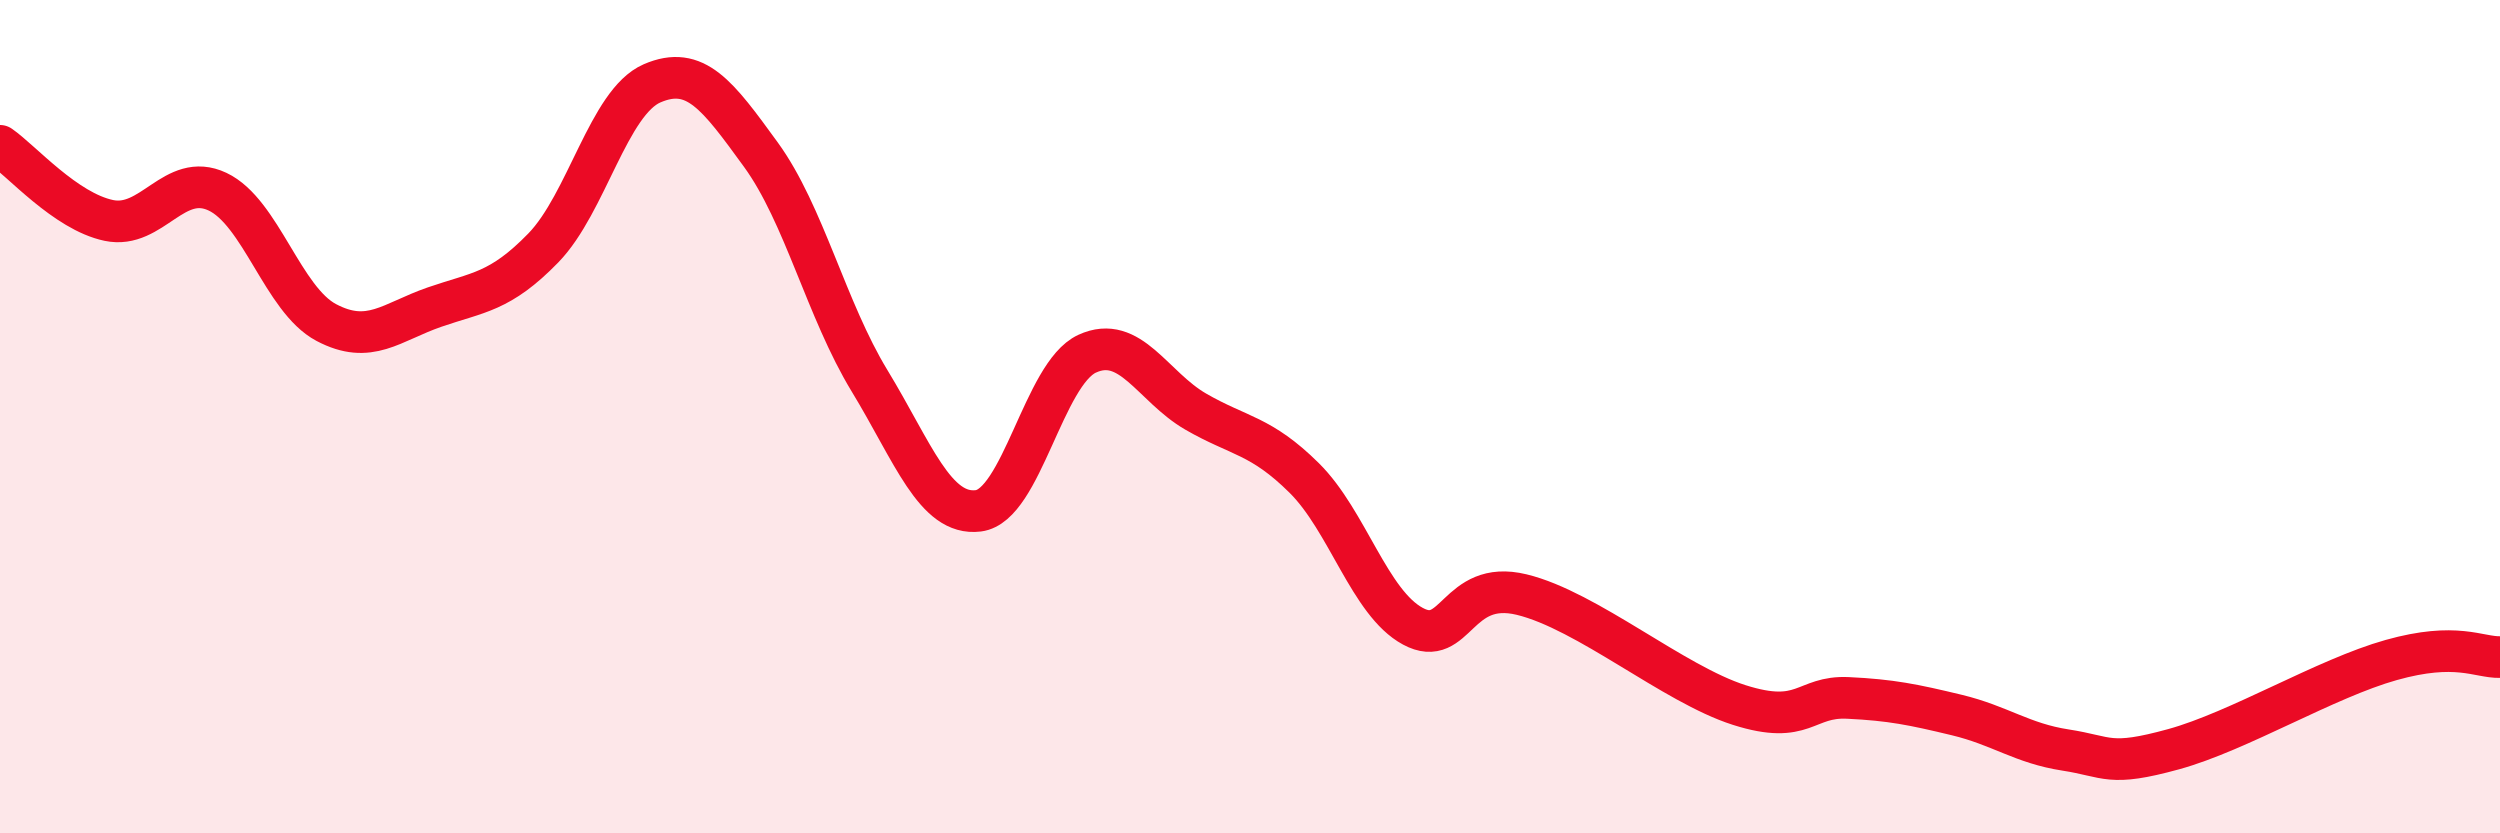 
    <svg width="60" height="20" viewBox="0 0 60 20" xmlns="http://www.w3.org/2000/svg">
      <path
        d="M 0,3.5 C 0.52,3.86 1.57,5.07 2.61,5.29 C 3.65,5.51 4.18,4.11 5.22,4.6 C 6.26,5.09 6.79,7.19 7.83,7.74 C 8.87,8.29 9.39,7.73 10.43,7.37 C 11.47,7.01 12,7.02 13.04,5.95 C 14.08,4.88 14.61,2.45 15.65,2 C 16.69,1.55 17.22,2.28 18.26,3.71 C 19.3,5.14 19.83,7.43 20.87,9.14 C 21.91,10.85 22.44,12.39 23.48,12.26 C 24.52,12.13 25.05,8.97 26.09,8.49 C 27.13,8.01 27.66,9.28 28.7,9.88 C 29.74,10.48 30.26,10.44 31.3,11.47 C 32.34,12.5 32.87,14.47 33.91,15.03 C 34.95,15.59 34.95,13.89 36.52,14.27 C 38.09,14.65 40.17,16.42 41.74,16.92 C 43.31,17.42 43.31,16.7 44.35,16.75 C 45.39,16.8 45.92,16.91 46.96,17.16 C 48,17.41 48.53,17.84 49.57,18 C 50.61,18.16 50.61,18.41 52.17,17.98 C 53.73,17.55 55.82,16.28 57.39,15.84 C 58.96,15.4 59.48,15.78 60,15.77L60 20L0 20Z"
        fill="#EB0A25"
        opacity="0.1"
        stroke-linecap="round"
        stroke-linejoin="round"
      />
      <path
        d="M 0,3.5 C 0.52,3.86 1.57,5.07 2.61,5.29 C 3.65,5.51 4.18,4.11 5.22,4.6 C 6.26,5.09 6.79,7.19 7.83,7.74 C 8.87,8.29 9.39,7.73 10.43,7.37 C 11.47,7.01 12,7.02 13.04,5.95 C 14.08,4.88 14.61,2.45 15.65,2 C 16.69,1.55 17.22,2.28 18.26,3.71 C 19.3,5.14 19.83,7.43 20.87,9.14 C 21.91,10.85 22.44,12.39 23.48,12.26 C 24.52,12.13 25.05,8.97 26.09,8.49 C 27.13,8.01 27.66,9.28 28.7,9.88 C 29.74,10.48 30.26,10.44 31.3,11.47 C 32.34,12.5 32.87,14.47 33.91,15.03 C 34.95,15.59 34.95,13.89 36.52,14.27 C 38.09,14.65 40.17,16.42 41.74,16.92 C 43.31,17.42 43.31,16.7 44.35,16.75 C 45.39,16.8 45.92,16.91 46.96,17.16 C 48,17.41 48.53,17.84 49.57,18 C 50.61,18.16 50.61,18.41 52.17,17.98 C 53.73,17.55 55.82,16.28 57.39,15.84 C 58.96,15.4 59.48,15.78 60,15.77"
        stroke="#EB0A25"
        stroke-width="1"
        fill="none"
        stroke-linecap="round"
        stroke-linejoin="round"
      />
    </svg>
  
